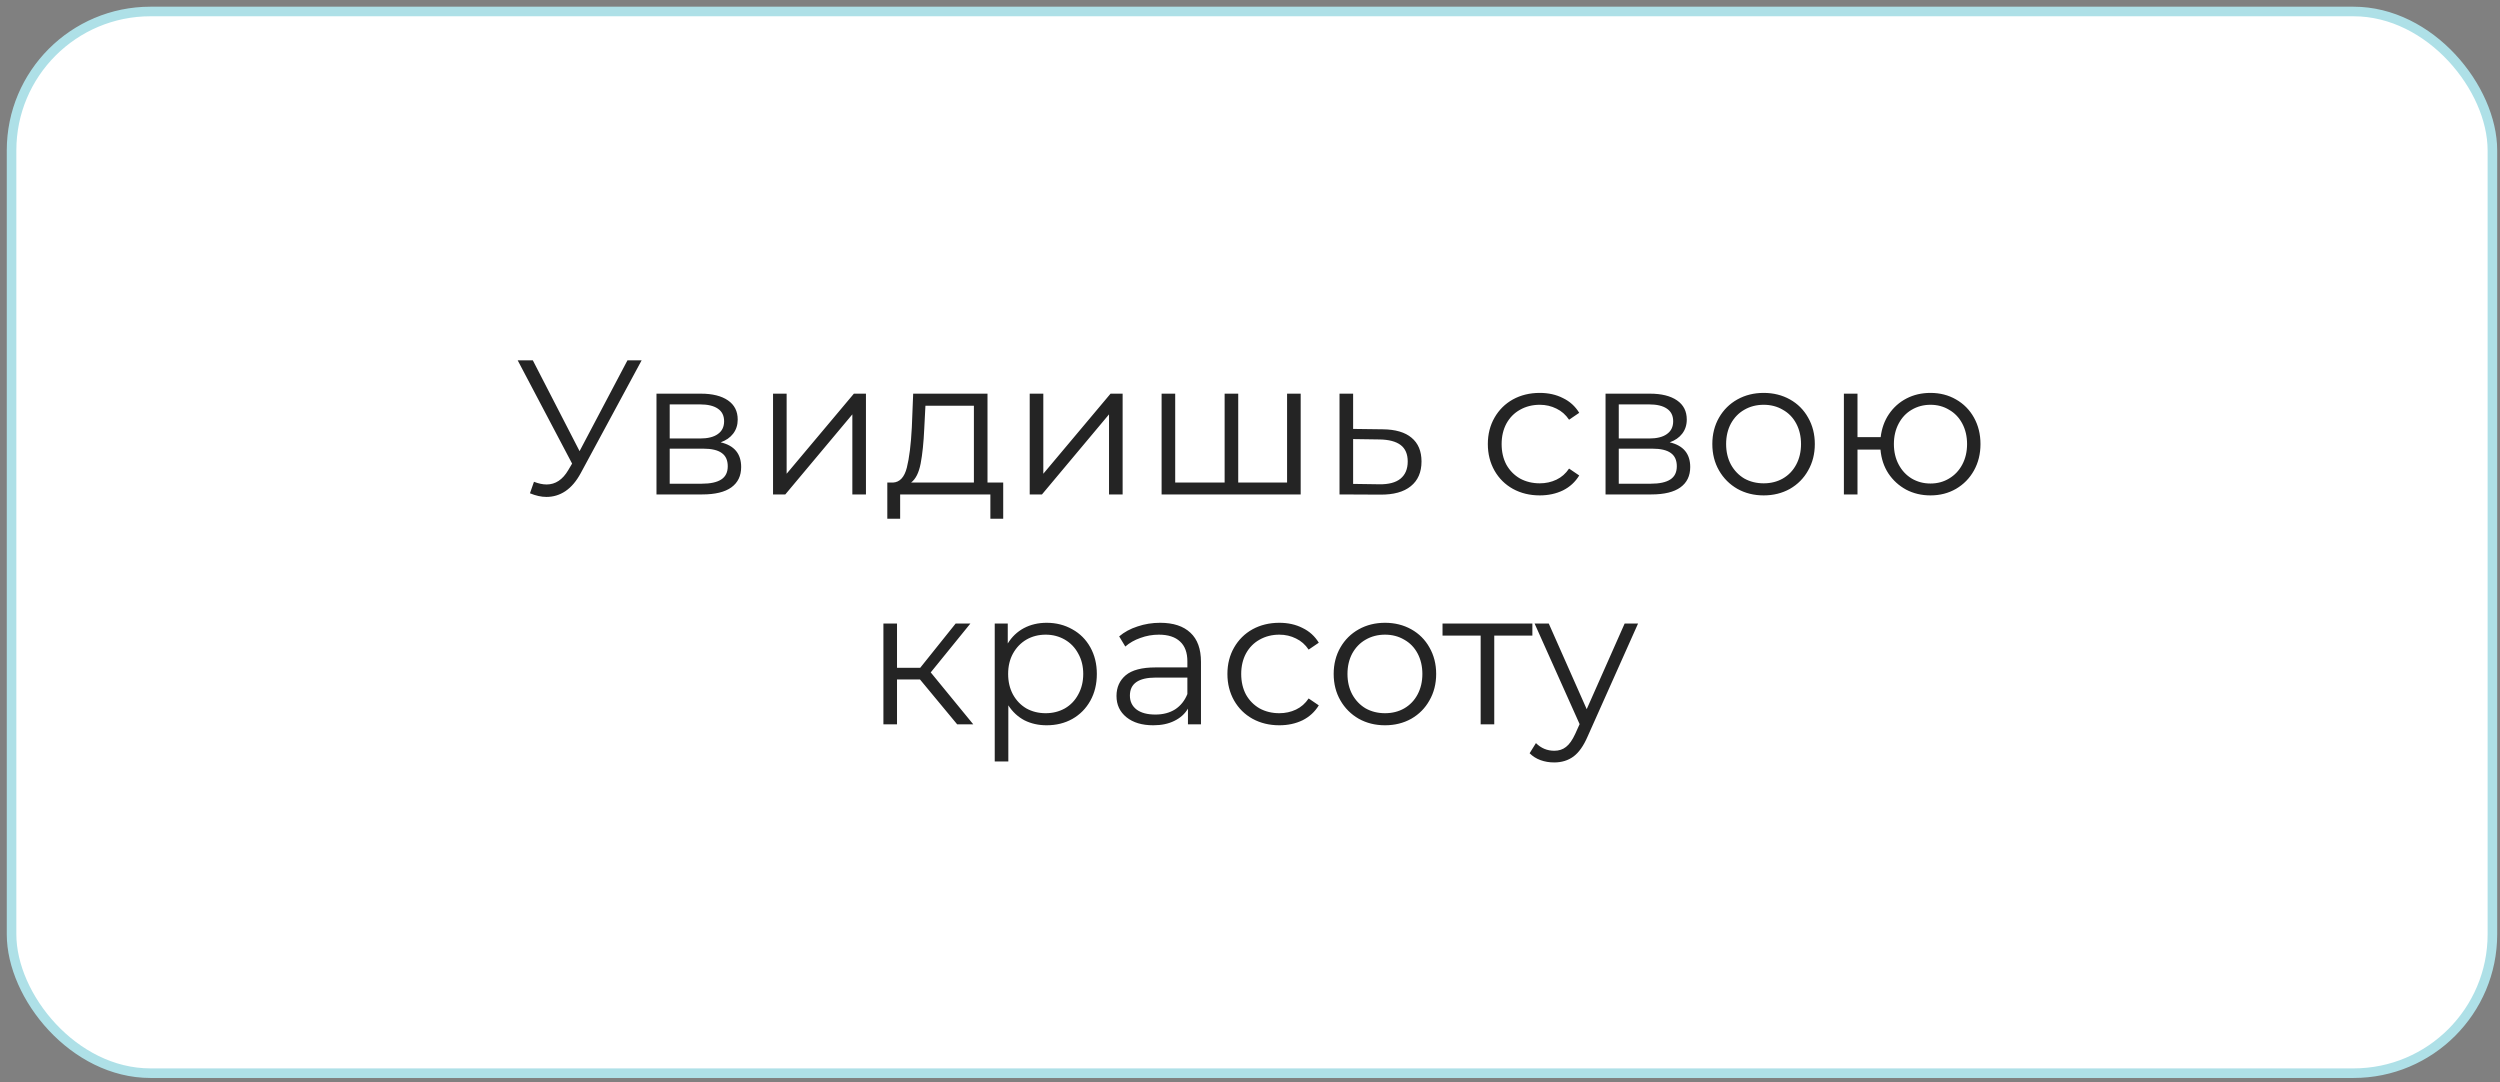 <?xml version="1.0" encoding="UTF-8"?> <svg xmlns="http://www.w3.org/2000/svg" width="261" height="113" viewBox="0 0 261 113" fill="none"><rect x="0" y="0" width="261" height="113" fill="#808080" stroke="none"/> <rect x="1.207" y="1.199" width="259" height="110.841" rx="14.5" fill="white" stroke="#AEE0E7"></rect> <path d="M66.987 37.619L60.627 49.399C60.173 50.239 59.64 50.866 59.026 51.279C58.426 51.679 57.767 51.879 57.047 51.879C56.513 51.879 55.94 51.752 55.327 51.499L55.746 50.299C56.227 50.486 56.666 50.579 57.066 50.579C57.986 50.579 58.74 50.079 59.327 49.079L59.727 48.399L54.047 37.619H55.627L60.507 47.099L65.507 37.619H66.987ZM75.237 46.179C76.664 46.513 77.377 47.373 77.377 48.759C77.377 49.679 77.037 50.386 76.357 50.879C75.677 51.373 74.664 51.619 73.317 51.619H68.537V41.099H73.177C74.377 41.099 75.317 41.333 75.997 41.799C76.677 42.266 77.017 42.932 77.017 43.799C77.017 44.373 76.857 44.866 76.537 45.279C76.23 45.679 75.797 45.979 75.237 46.179ZM69.917 45.779H73.077C73.89 45.779 74.51 45.626 74.937 45.319C75.377 45.013 75.597 44.566 75.597 43.979C75.597 43.392 75.377 42.953 74.937 42.659C74.51 42.366 73.89 42.219 73.077 42.219H69.917V45.779ZM73.257 50.499C74.164 50.499 74.844 50.352 75.297 50.059C75.75 49.766 75.977 49.306 75.977 48.679C75.977 48.053 75.77 47.593 75.357 47.299C74.944 46.992 74.29 46.839 73.397 46.839H69.917V50.499H73.257ZM80.705 41.099H82.125V49.459L89.145 41.099H90.405V51.619H88.985V43.259L81.985 51.619H80.705V41.099ZM104.735 50.379V54.159H103.395V51.619H93.975V54.159H92.635V50.379H93.235C93.941 50.339 94.421 49.819 94.675 48.819C94.928 47.819 95.101 46.419 95.195 44.619L95.335 41.099H103.095V50.379H104.735ZM96.495 44.699C96.428 46.193 96.301 47.426 96.115 48.399C95.928 49.359 95.595 50.019 95.115 50.379H101.675V42.359H96.615L96.495 44.699ZM107.502 41.099H108.922V49.459L115.942 41.099H117.202V51.619H115.782V43.259L108.782 51.619H107.502V41.099ZM135.791 41.099V51.619H121.271V41.099H122.691V50.379H127.851V41.099H129.271V50.379H134.371V41.099H135.791ZM144.366 44.819C145.686 44.833 146.686 45.126 147.366 45.699C148.059 46.273 148.406 47.099 148.406 48.179C148.406 49.299 148.032 50.159 147.286 50.759C146.552 51.359 145.486 51.653 144.086 51.639L139.846 51.619V41.099H141.266V44.779L144.366 44.819ZM144.006 50.559C144.979 50.572 145.712 50.379 146.206 49.979C146.712 49.566 146.966 48.966 146.966 48.179C146.966 47.406 146.719 46.833 146.226 46.459C145.732 46.086 144.992 45.892 144.006 45.879L141.266 45.839V50.519L144.006 50.559ZM160.75 51.719C159.71 51.719 158.776 51.492 157.95 51.039C157.136 50.586 156.496 49.953 156.03 49.139C155.563 48.312 155.33 47.386 155.33 46.359C155.33 45.333 155.563 44.413 156.03 43.599C156.496 42.786 157.136 42.153 157.95 41.699C158.776 41.246 159.71 41.019 160.75 41.019C161.656 41.019 162.463 41.199 163.17 41.559C163.89 41.906 164.456 42.419 164.87 43.099L163.81 43.819C163.463 43.299 163.023 42.913 162.49 42.659C161.956 42.392 161.376 42.259 160.75 42.259C159.99 42.259 159.303 42.432 158.69 42.779C158.09 43.112 157.616 43.593 157.27 44.219C156.936 44.846 156.77 45.559 156.77 46.359C156.77 47.172 156.936 47.892 157.27 48.519C157.616 49.133 158.09 49.612 158.69 49.959C159.303 50.292 159.99 50.459 160.75 50.459C161.376 50.459 161.956 50.333 162.49 50.079C163.023 49.826 163.463 49.439 163.81 48.919L164.87 49.639C164.456 50.319 163.89 50.839 163.17 51.199C162.45 51.546 161.643 51.719 160.75 51.719ZM174.319 46.179C175.746 46.513 176.459 47.373 176.459 48.759C176.459 49.679 176.119 50.386 175.439 50.879C174.759 51.373 173.746 51.619 172.399 51.619H167.619V41.099H172.259C173.459 41.099 174.399 41.333 175.079 41.799C175.759 42.266 176.099 42.932 176.099 43.799C176.099 44.373 175.939 44.866 175.619 45.279C175.312 45.679 174.879 45.979 174.319 46.179ZM168.999 45.779H172.159C172.972 45.779 173.592 45.626 174.019 45.319C174.459 45.013 174.679 44.566 174.679 43.979C174.679 43.392 174.459 42.953 174.019 42.659C173.592 42.366 172.972 42.219 172.159 42.219H168.999V45.779ZM172.339 50.499C173.246 50.499 173.926 50.352 174.379 50.059C174.832 49.766 175.059 49.306 175.059 48.679C175.059 48.053 174.852 47.593 174.439 47.299C174.026 46.992 173.372 46.839 172.479 46.839H168.999V50.499H172.339ZM184.127 51.719C183.114 51.719 182.2 51.492 181.387 51.039C180.574 50.572 179.934 49.932 179.467 49.119C179 48.306 178.767 47.386 178.767 46.359C178.767 45.333 179 44.413 179.467 43.599C179.934 42.786 180.574 42.153 181.387 41.699C182.2 41.246 183.114 41.019 184.127 41.019C185.14 41.019 186.054 41.246 186.867 41.699C187.68 42.153 188.314 42.786 188.767 43.599C189.234 44.413 189.467 45.333 189.467 46.359C189.467 47.386 189.234 48.306 188.767 49.119C188.314 49.932 187.68 50.572 186.867 51.039C186.054 51.492 185.14 51.719 184.127 51.719ZM184.127 50.459C184.874 50.459 185.54 50.292 186.127 49.959C186.727 49.612 187.194 49.126 187.527 48.499C187.86 47.873 188.027 47.159 188.027 46.359C188.027 45.559 187.86 44.846 187.527 44.219C187.194 43.593 186.727 43.112 186.127 42.779C185.54 42.432 184.874 42.259 184.127 42.259C183.38 42.259 182.707 42.432 182.107 42.779C181.52 43.112 181.054 43.593 180.707 44.219C180.374 44.846 180.207 45.559 180.207 46.359C180.207 47.159 180.374 47.873 180.707 48.499C181.054 49.126 181.52 49.612 182.107 49.959C182.707 50.292 183.38 50.459 184.127 50.459ZM201.542 41.019C202.529 41.019 203.415 41.246 204.202 41.699C205.002 42.153 205.629 42.786 206.082 43.599C206.535 44.413 206.762 45.333 206.762 46.359C206.762 47.386 206.535 48.306 206.082 49.119C205.629 49.932 205.002 50.572 204.202 51.039C203.415 51.492 202.529 51.719 201.542 51.719C200.609 51.719 199.762 51.519 199.002 51.119C198.242 50.706 197.622 50.139 197.142 49.419C196.675 48.699 196.402 47.873 196.322 46.939H193.922V51.619H192.502V41.099H193.922V45.639H196.342C196.449 44.733 196.735 43.932 197.202 43.239C197.682 42.532 198.295 41.986 199.042 41.599C199.789 41.212 200.622 41.019 201.542 41.019ZM201.542 50.479C202.262 50.479 202.909 50.306 203.482 49.959C204.069 49.612 204.529 49.126 204.862 48.499C205.195 47.873 205.362 47.159 205.362 46.359C205.362 45.559 205.195 44.846 204.862 44.219C204.529 43.593 204.069 43.112 203.482 42.779C202.909 42.432 202.262 42.259 201.542 42.259C200.822 42.259 200.169 42.432 199.582 42.779C199.009 43.112 198.555 43.593 198.222 44.219C197.889 44.846 197.722 45.559 197.722 46.359C197.722 47.159 197.889 47.873 198.222 48.499C198.555 49.126 199.009 49.612 199.582 49.959C200.169 50.306 200.822 50.479 201.542 50.479ZM96.049 70.939H93.648V75.619H92.228V65.099H93.648V69.719H96.069L99.769 65.099H101.308L97.168 70.199L101.608 75.619H99.928L96.049 70.939ZM109.27 65.019C110.256 65.019 111.15 65.246 111.95 65.699C112.75 66.139 113.376 66.766 113.83 67.579C114.283 68.392 114.51 69.319 114.51 70.359C114.51 71.412 114.283 72.346 113.83 73.159C113.376 73.972 112.75 74.606 111.95 75.059C111.163 75.499 110.27 75.719 109.27 75.719C108.416 75.719 107.643 75.546 106.95 75.199C106.27 74.839 105.71 74.319 105.27 73.639V79.499H103.85V65.099H105.21V67.179C105.636 66.486 106.196 65.953 106.89 65.579C107.596 65.206 108.39 65.019 109.27 65.019ZM109.17 74.459C109.903 74.459 110.57 74.293 111.17 73.959C111.77 73.612 112.236 73.126 112.57 72.499C112.916 71.873 113.09 71.159 113.09 70.359C113.09 69.559 112.916 68.853 112.57 68.239C112.236 67.612 111.77 67.126 111.17 66.779C110.57 66.433 109.903 66.259 109.17 66.259C108.423 66.259 107.75 66.433 107.15 66.779C106.563 67.126 106.096 67.612 105.75 68.239C105.416 68.853 105.25 69.559 105.25 70.359C105.25 71.159 105.416 71.873 105.75 72.499C106.096 73.126 106.563 73.612 107.15 73.959C107.75 74.293 108.423 74.459 109.17 74.459ZM121.122 65.019C122.495 65.019 123.549 65.366 124.282 66.059C125.015 66.739 125.382 67.752 125.382 69.099V75.619H124.022V73.979C123.702 74.526 123.229 74.953 122.602 75.259C121.989 75.566 121.255 75.719 120.402 75.719C119.229 75.719 118.295 75.439 117.602 74.879C116.909 74.319 116.562 73.579 116.562 72.659C116.562 71.766 116.882 71.046 117.522 70.499C118.175 69.953 119.209 69.679 120.622 69.679H123.962V69.039C123.962 68.132 123.709 67.446 123.202 66.979C122.695 66.499 121.955 66.259 120.982 66.259C120.315 66.259 119.675 66.373 119.062 66.599C118.449 66.812 117.922 67.112 117.482 67.499L116.842 66.439C117.375 65.986 118.015 65.639 118.762 65.399C119.509 65.146 120.295 65.019 121.122 65.019ZM120.622 74.599C121.422 74.599 122.109 74.419 122.682 74.059C123.255 73.686 123.682 73.153 123.962 72.459V70.739H120.662C118.862 70.739 117.962 71.366 117.962 72.619C117.962 73.233 118.195 73.719 118.662 74.079C119.129 74.426 119.782 74.599 120.622 74.599ZM133.562 75.719C132.522 75.719 131.589 75.493 130.762 75.039C129.949 74.586 129.309 73.953 128.842 73.139C128.375 72.312 128.142 71.386 128.142 70.359C128.142 69.332 128.375 68.412 128.842 67.599C129.309 66.786 129.949 66.153 130.762 65.699C131.589 65.246 132.522 65.019 133.562 65.019C134.469 65.019 135.275 65.199 135.982 65.559C136.702 65.906 137.269 66.419 137.682 67.099L136.622 67.819C136.275 67.299 135.835 66.912 135.302 66.659C134.769 66.392 134.189 66.259 133.562 66.259C132.802 66.259 132.115 66.433 131.502 66.779C130.902 67.112 130.429 67.593 130.082 68.219C129.749 68.846 129.582 69.559 129.582 70.359C129.582 71.172 129.749 71.892 130.082 72.519C130.429 73.132 130.902 73.612 131.502 73.959C132.115 74.293 132.802 74.459 133.562 74.459C134.189 74.459 134.769 74.332 135.302 74.079C135.835 73.826 136.275 73.439 136.622 72.919L137.682 73.639C137.269 74.319 136.702 74.839 135.982 75.199C135.262 75.546 134.455 75.719 133.562 75.719ZM144.596 75.719C143.583 75.719 142.669 75.493 141.856 75.039C141.043 74.573 140.403 73.933 139.936 73.119C139.469 72.306 139.236 71.386 139.236 70.359C139.236 69.332 139.469 68.412 139.936 67.599C140.403 66.786 141.043 66.153 141.856 65.699C142.669 65.246 143.583 65.019 144.596 65.019C145.609 65.019 146.523 65.246 147.336 65.699C148.149 66.153 148.783 66.786 149.236 67.599C149.703 68.412 149.936 69.332 149.936 70.359C149.936 71.386 149.703 72.306 149.236 73.119C148.783 73.933 148.149 74.573 147.336 75.039C146.523 75.493 145.609 75.719 144.596 75.719ZM144.596 74.459C145.343 74.459 146.009 74.293 146.596 73.959C147.196 73.612 147.663 73.126 147.996 72.499C148.329 71.873 148.496 71.159 148.496 70.359C148.496 69.559 148.329 68.846 147.996 68.219C147.663 67.593 147.196 67.112 146.596 66.779C146.009 66.433 145.343 66.259 144.596 66.259C143.849 66.259 143.176 66.433 142.576 66.779C141.989 67.112 141.523 67.593 141.176 68.219C140.843 68.846 140.676 69.559 140.676 70.359C140.676 71.159 140.843 71.873 141.176 72.499C141.523 73.126 141.989 73.612 142.576 73.959C143.176 74.293 143.849 74.459 144.596 74.459ZM159.98 66.359H156V75.619H154.58V66.359H150.6V65.099H159.98V66.359ZM171.012 65.099L165.752 76.879C165.326 77.866 164.832 78.566 164.272 78.979C163.712 79.392 163.039 79.599 162.252 79.599C161.746 79.599 161.272 79.519 160.832 79.359C160.392 79.199 160.012 78.959 159.692 78.639L160.352 77.579C160.886 78.112 161.526 78.379 162.272 78.379C162.752 78.379 163.159 78.246 163.492 77.979C163.839 77.713 164.159 77.259 164.452 76.619L164.912 75.599L160.212 65.099H161.692L165.652 74.039L169.612 65.099H171.012Z" fill="#242424"></path> </svg> 